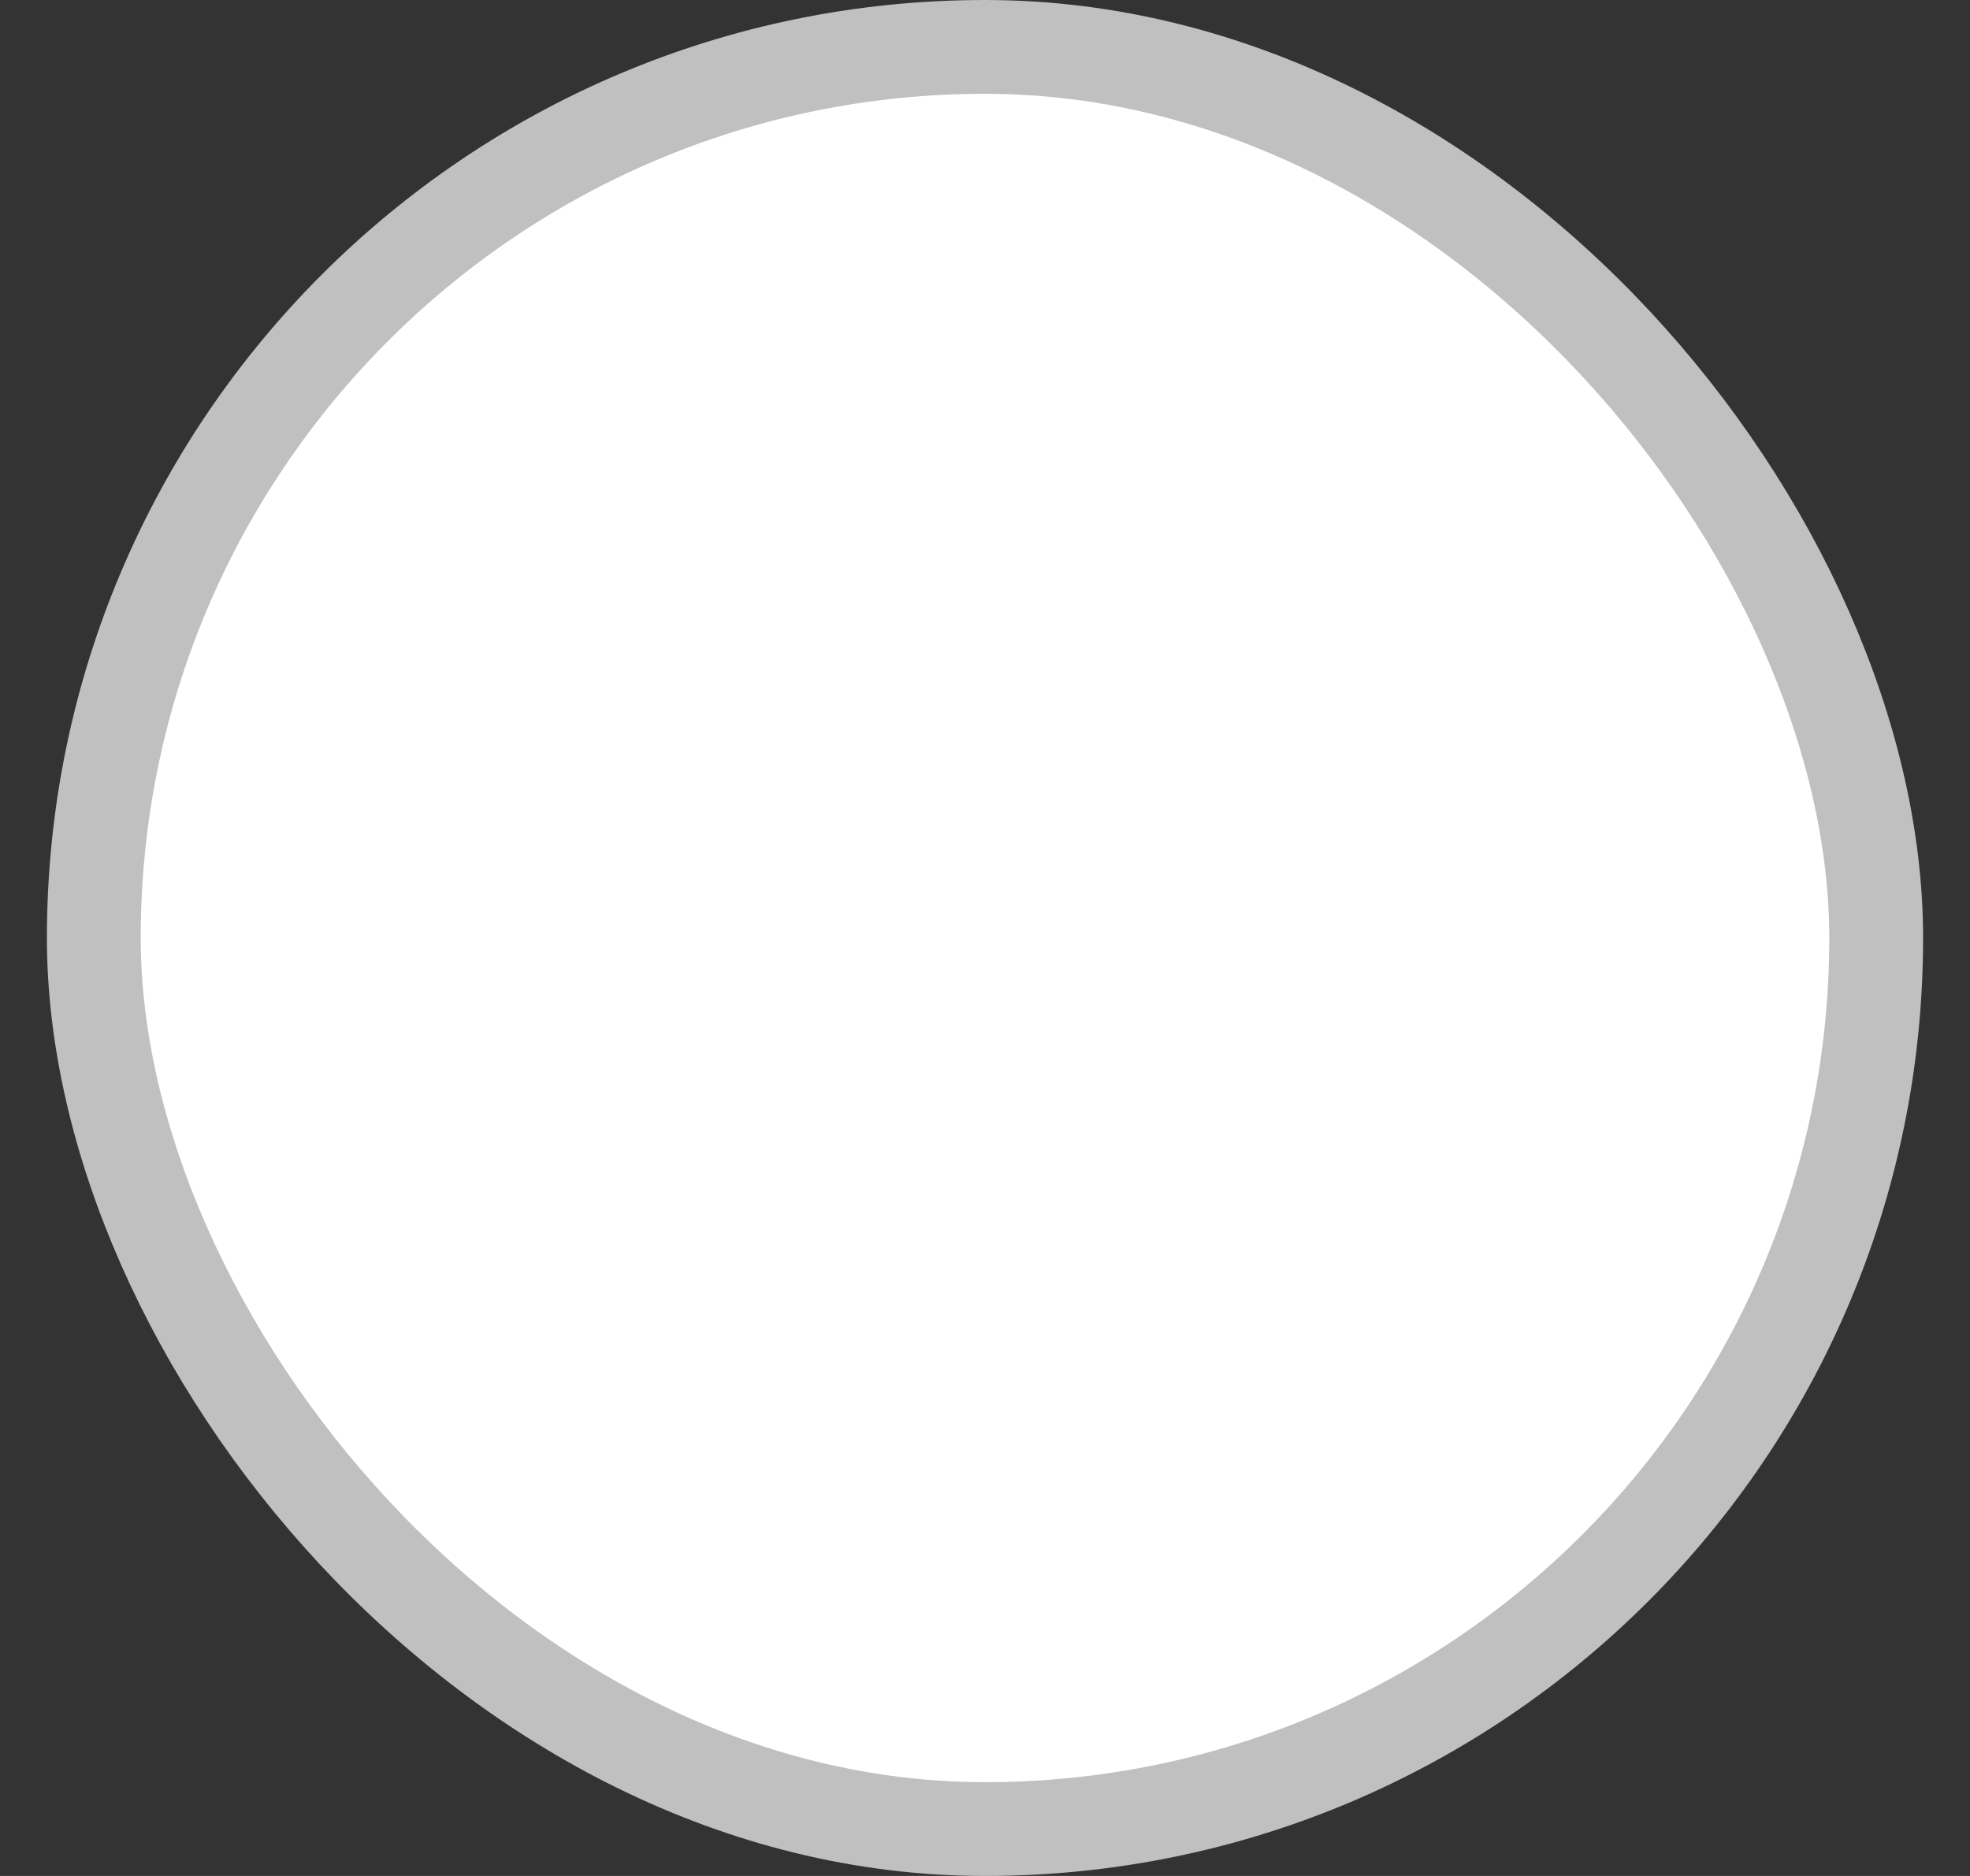 <svg width="21" height="20" viewBox="0 0 21 20" fill="none" xmlns="http://www.w3.org/2000/svg">
<rect x="0" y="0" width="21" height="20" fill="#333333" stroke="none"/>
<rect x="1" y="0.5" width="19" height="19" rx="9.5" fill="white" stroke="#C0C0C0"/>
</svg>
